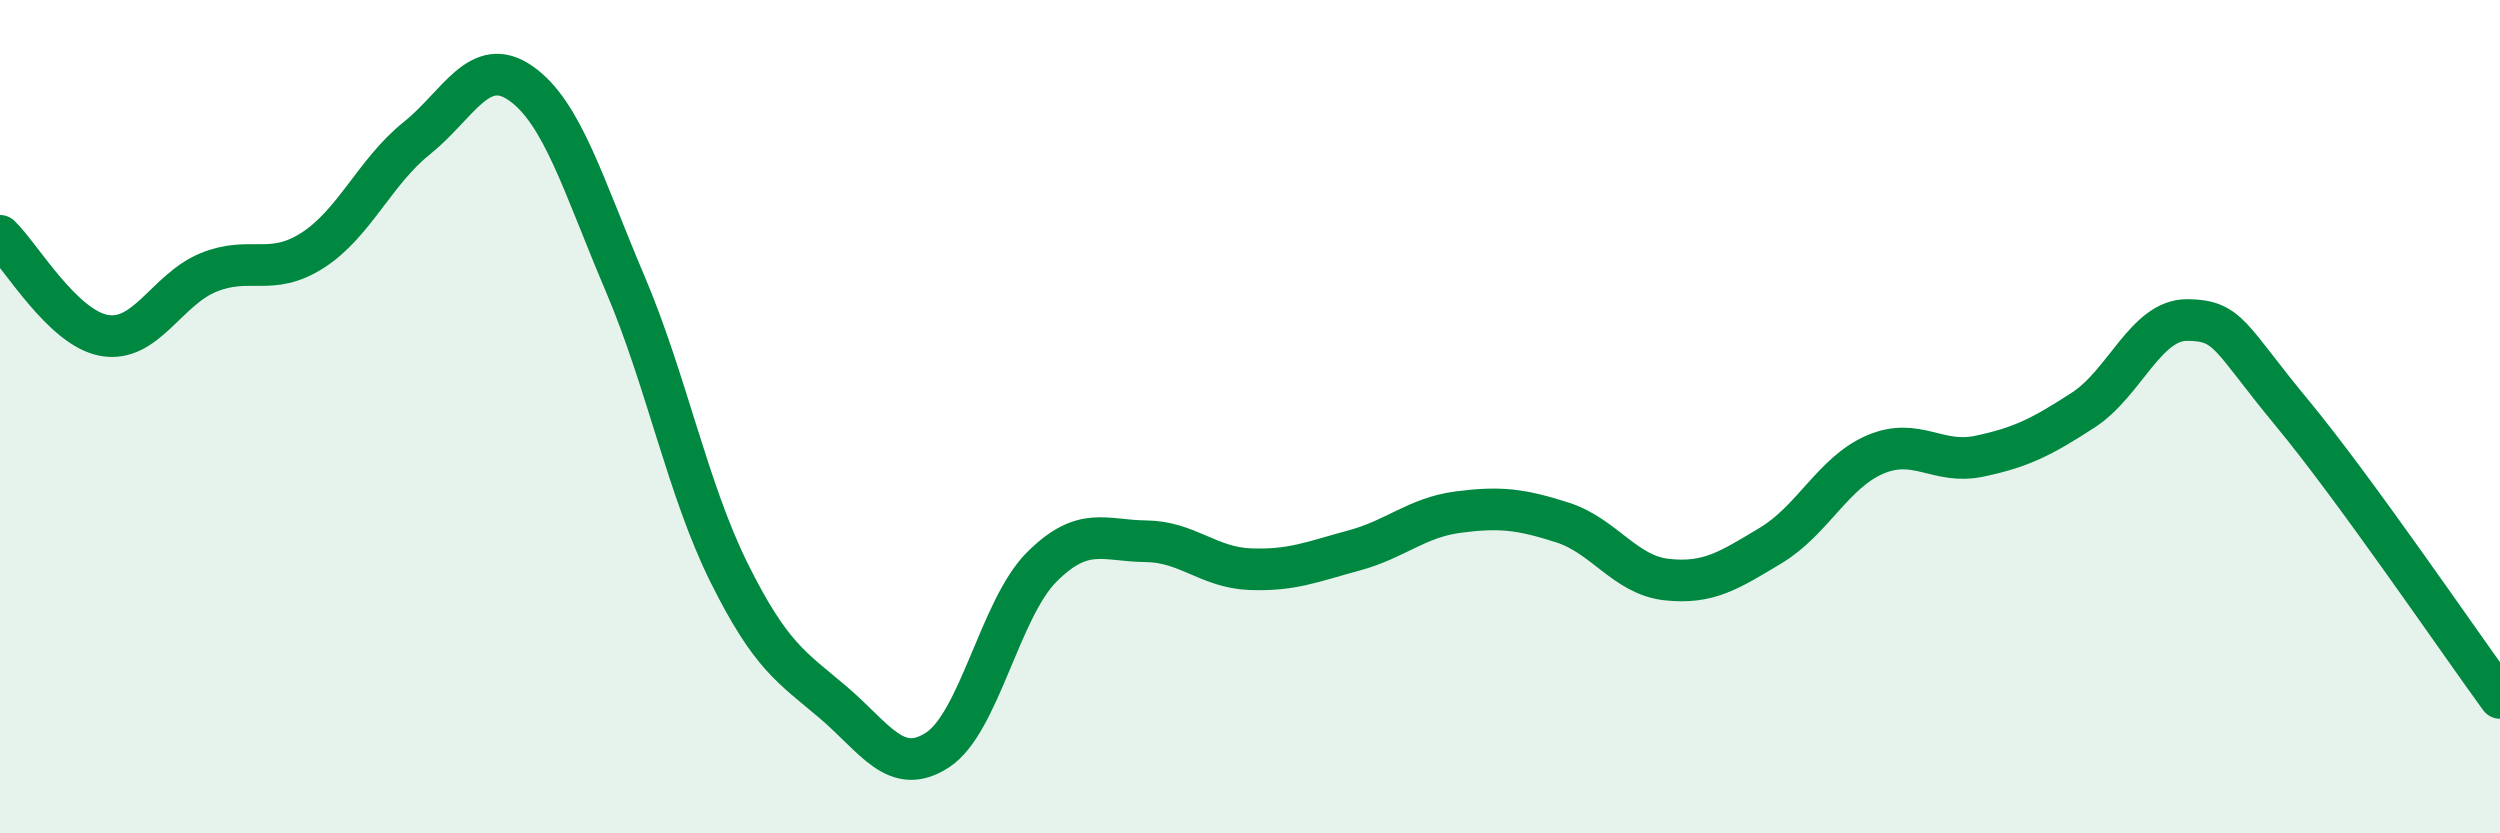 
    <svg width="60" height="20" viewBox="0 0 60 20" xmlns="http://www.w3.org/2000/svg">
      <path
        d="M 0,5.66 C 0.5,6.14 1.5,7.87 2.5,8.05 C 3.5,8.23 4,6.95 5,6.54 C 6,6.13 6.5,6.65 7.5,6.01 C 8.5,5.37 9,4.12 10,3.32 C 11,2.52 11.5,1.3 12.5,2 C 13.5,2.7 14,4.45 15,6.8 C 16,9.15 16.5,11.74 17.5,13.75 C 18.5,15.76 19,16.01 20,16.86 C 21,17.71 21.5,18.65 22.5,18 C 23.5,17.35 24,14.61 25,13.61 C 26,12.61 26.5,12.98 27.5,12.99 C 28.5,13 29,13.62 30,13.66 C 31,13.7 31.5,13.48 32.5,13.21 C 33.5,12.94 34,12.42 35,12.29 C 36,12.16 36.5,12.22 37.5,12.54 C 38.5,12.86 39,13.8 40,13.91 C 41,14.02 41.5,13.69 42.5,13.09 C 43.5,12.49 44,11.34 45,10.91 C 46,10.48 46.5,11.16 47.5,10.95 C 48.5,10.74 49,10.49 50,9.84 C 51,9.19 51.5,7.67 52.5,7.68 C 53.5,7.69 53.5,8.09 55,9.9 C 56.5,11.71 59,15.38 60,16.75L60 20L0 20Z"
        fill="#008740"
        opacity="0.1"
        stroke-linecap="round"
        stroke-linejoin="round"
      />
      <path
        d="M 0,5.66 C 0.5,6.14 1.5,7.87 2.5,8.05 C 3.5,8.23 4,6.95 5,6.54 C 6,6.13 6.5,6.65 7.5,6.01 C 8.5,5.37 9,4.12 10,3.32 C 11,2.52 11.5,1.3 12.5,2 C 13.5,2.7 14,4.45 15,6.8 C 16,9.15 16.5,11.74 17.5,13.75 C 18.5,15.76 19,16.01 20,16.86 C 21,17.71 21.5,18.65 22.5,18 C 23.5,17.35 24,14.61 25,13.61 C 26,12.61 26.5,12.98 27.5,12.99 C 28.5,13 29,13.62 30,13.66 C 31,13.7 31.5,13.48 32.5,13.21 C 33.5,12.94 34,12.42 35,12.29 C 36,12.16 36.5,12.22 37.5,12.54 C 38.5,12.86 39,13.8 40,13.91 C 41,14.02 41.5,13.69 42.5,13.09 C 43.5,12.49 44,11.34 45,10.91 C 46,10.48 46.5,11.16 47.5,10.95 C 48.5,10.74 49,10.49 50,9.84 C 51,9.19 51.5,7.67 52.5,7.68 C 53.5,7.69 53.5,8.09 55,9.9 C 56.5,11.71 59,15.38 60,16.75"
        stroke="#008740"
        stroke-width="1"
        fill="none"
        stroke-linecap="round"
        stroke-linejoin="round"
      />
    </svg>
  